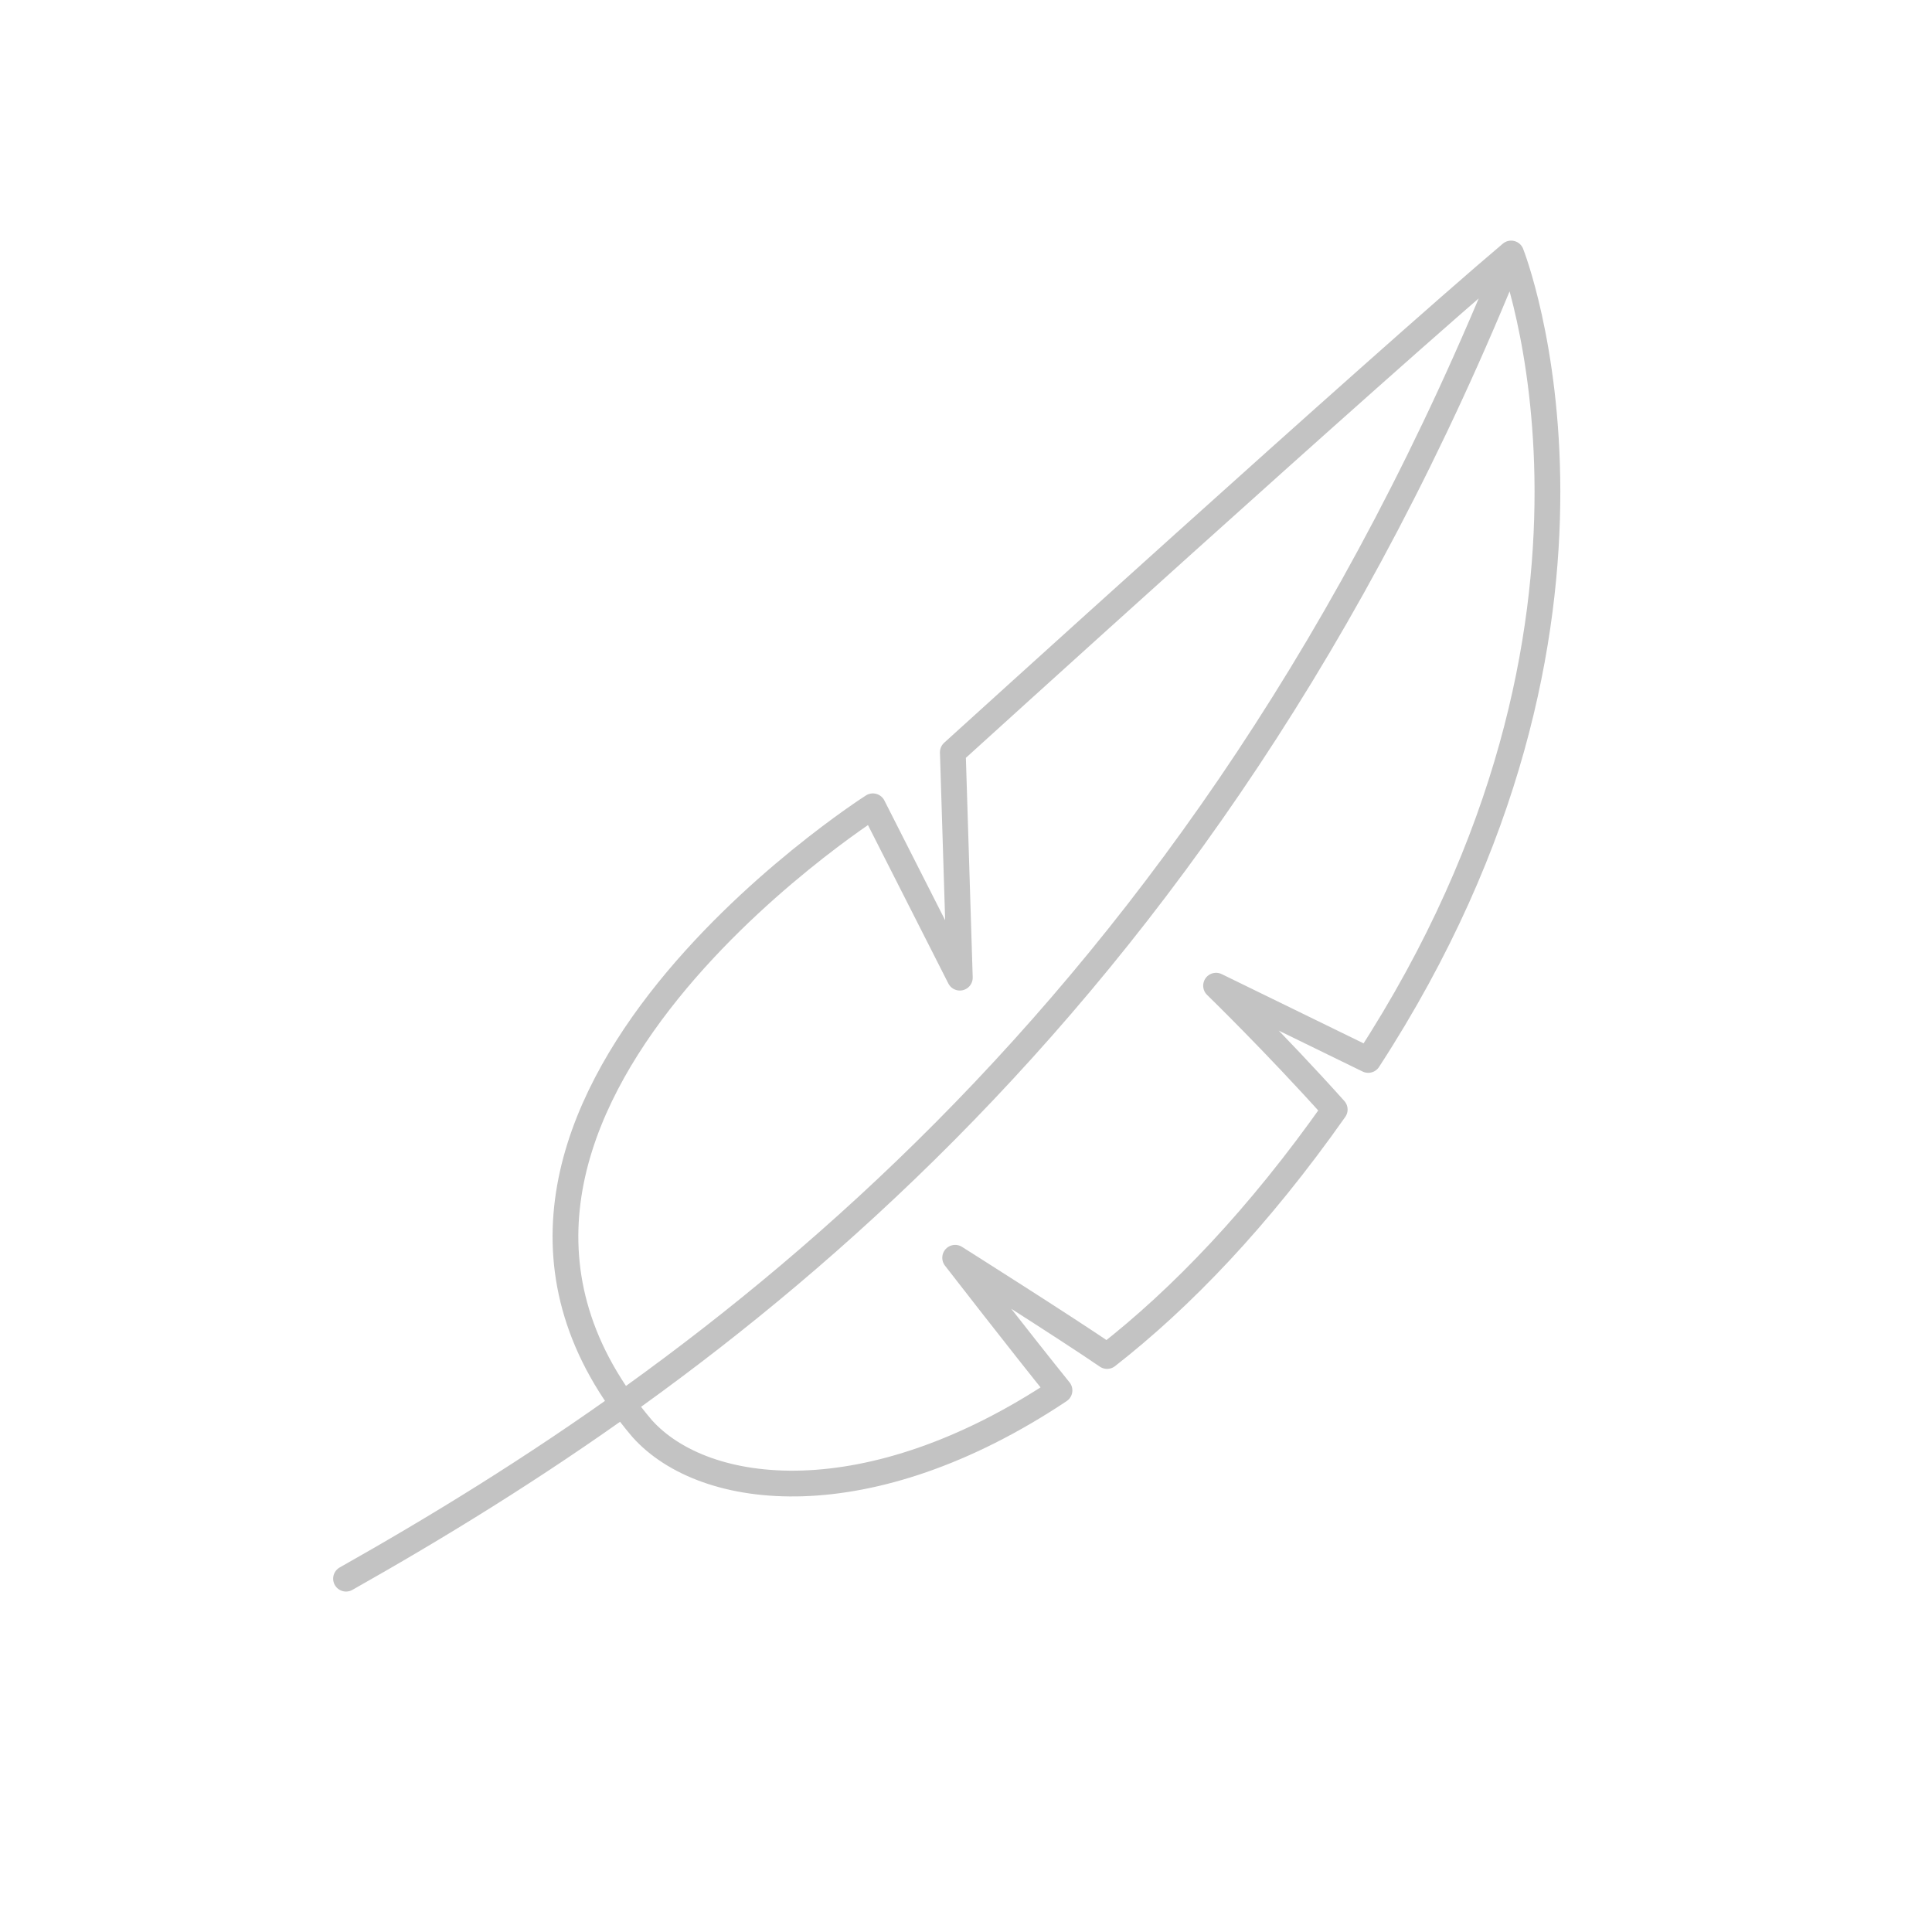 <?xml version="1.0" encoding="utf-8"?>
<!-- Generator: Adobe Illustrator 16.0.0, SVG Export Plug-In . SVG Version: 6.00 Build 0)  -->
<!DOCTYPE svg PUBLIC "-//W3C//DTD SVG 1.1//EN" "http://www.w3.org/Graphics/SVG/1.1/DTD/svg11.dtd">
<svg version="1.1" id="Layer_1" xmlns="http://www.w3.org/2000/svg" xmlns:xlink="http://www.w3.org/1999/xlink" x="0px" y="0px"
	 width="150px" height="150px" viewBox="0 0 150 150" enable-background="new 0 0 150 150" xml:space="preserve">
<g>
	<path fill="none" stroke="#C3C3C3" stroke-width="2" stroke-linecap="round" stroke-linejoin="round" stroke-miterlimit="10" d="
		M26.866,122.568c27.596-15.573,66.315-42.802,90.459-102.886c-10.065,8.504-43.348,38.725-43.348,38.725l0.544,17.498
		l-6.751-13.305c0,0-38.231,24.37-17.923,48.305c4.866,5.44,17.604,6.919,32.411-2.954c-2.978-3.685-8.1-10.298-8.1-10.298
		s8.659,5.472,11.795,7.627c5.765-4.5,11.763-10.742,17.674-19.136c-4.626-5.162-9.212-9.616-9.212-9.616s8.337,4.066,11.814,5.766
		c22.311-34.323,11.095-62.611,11.095-62.611"/>
</g>
</svg>
